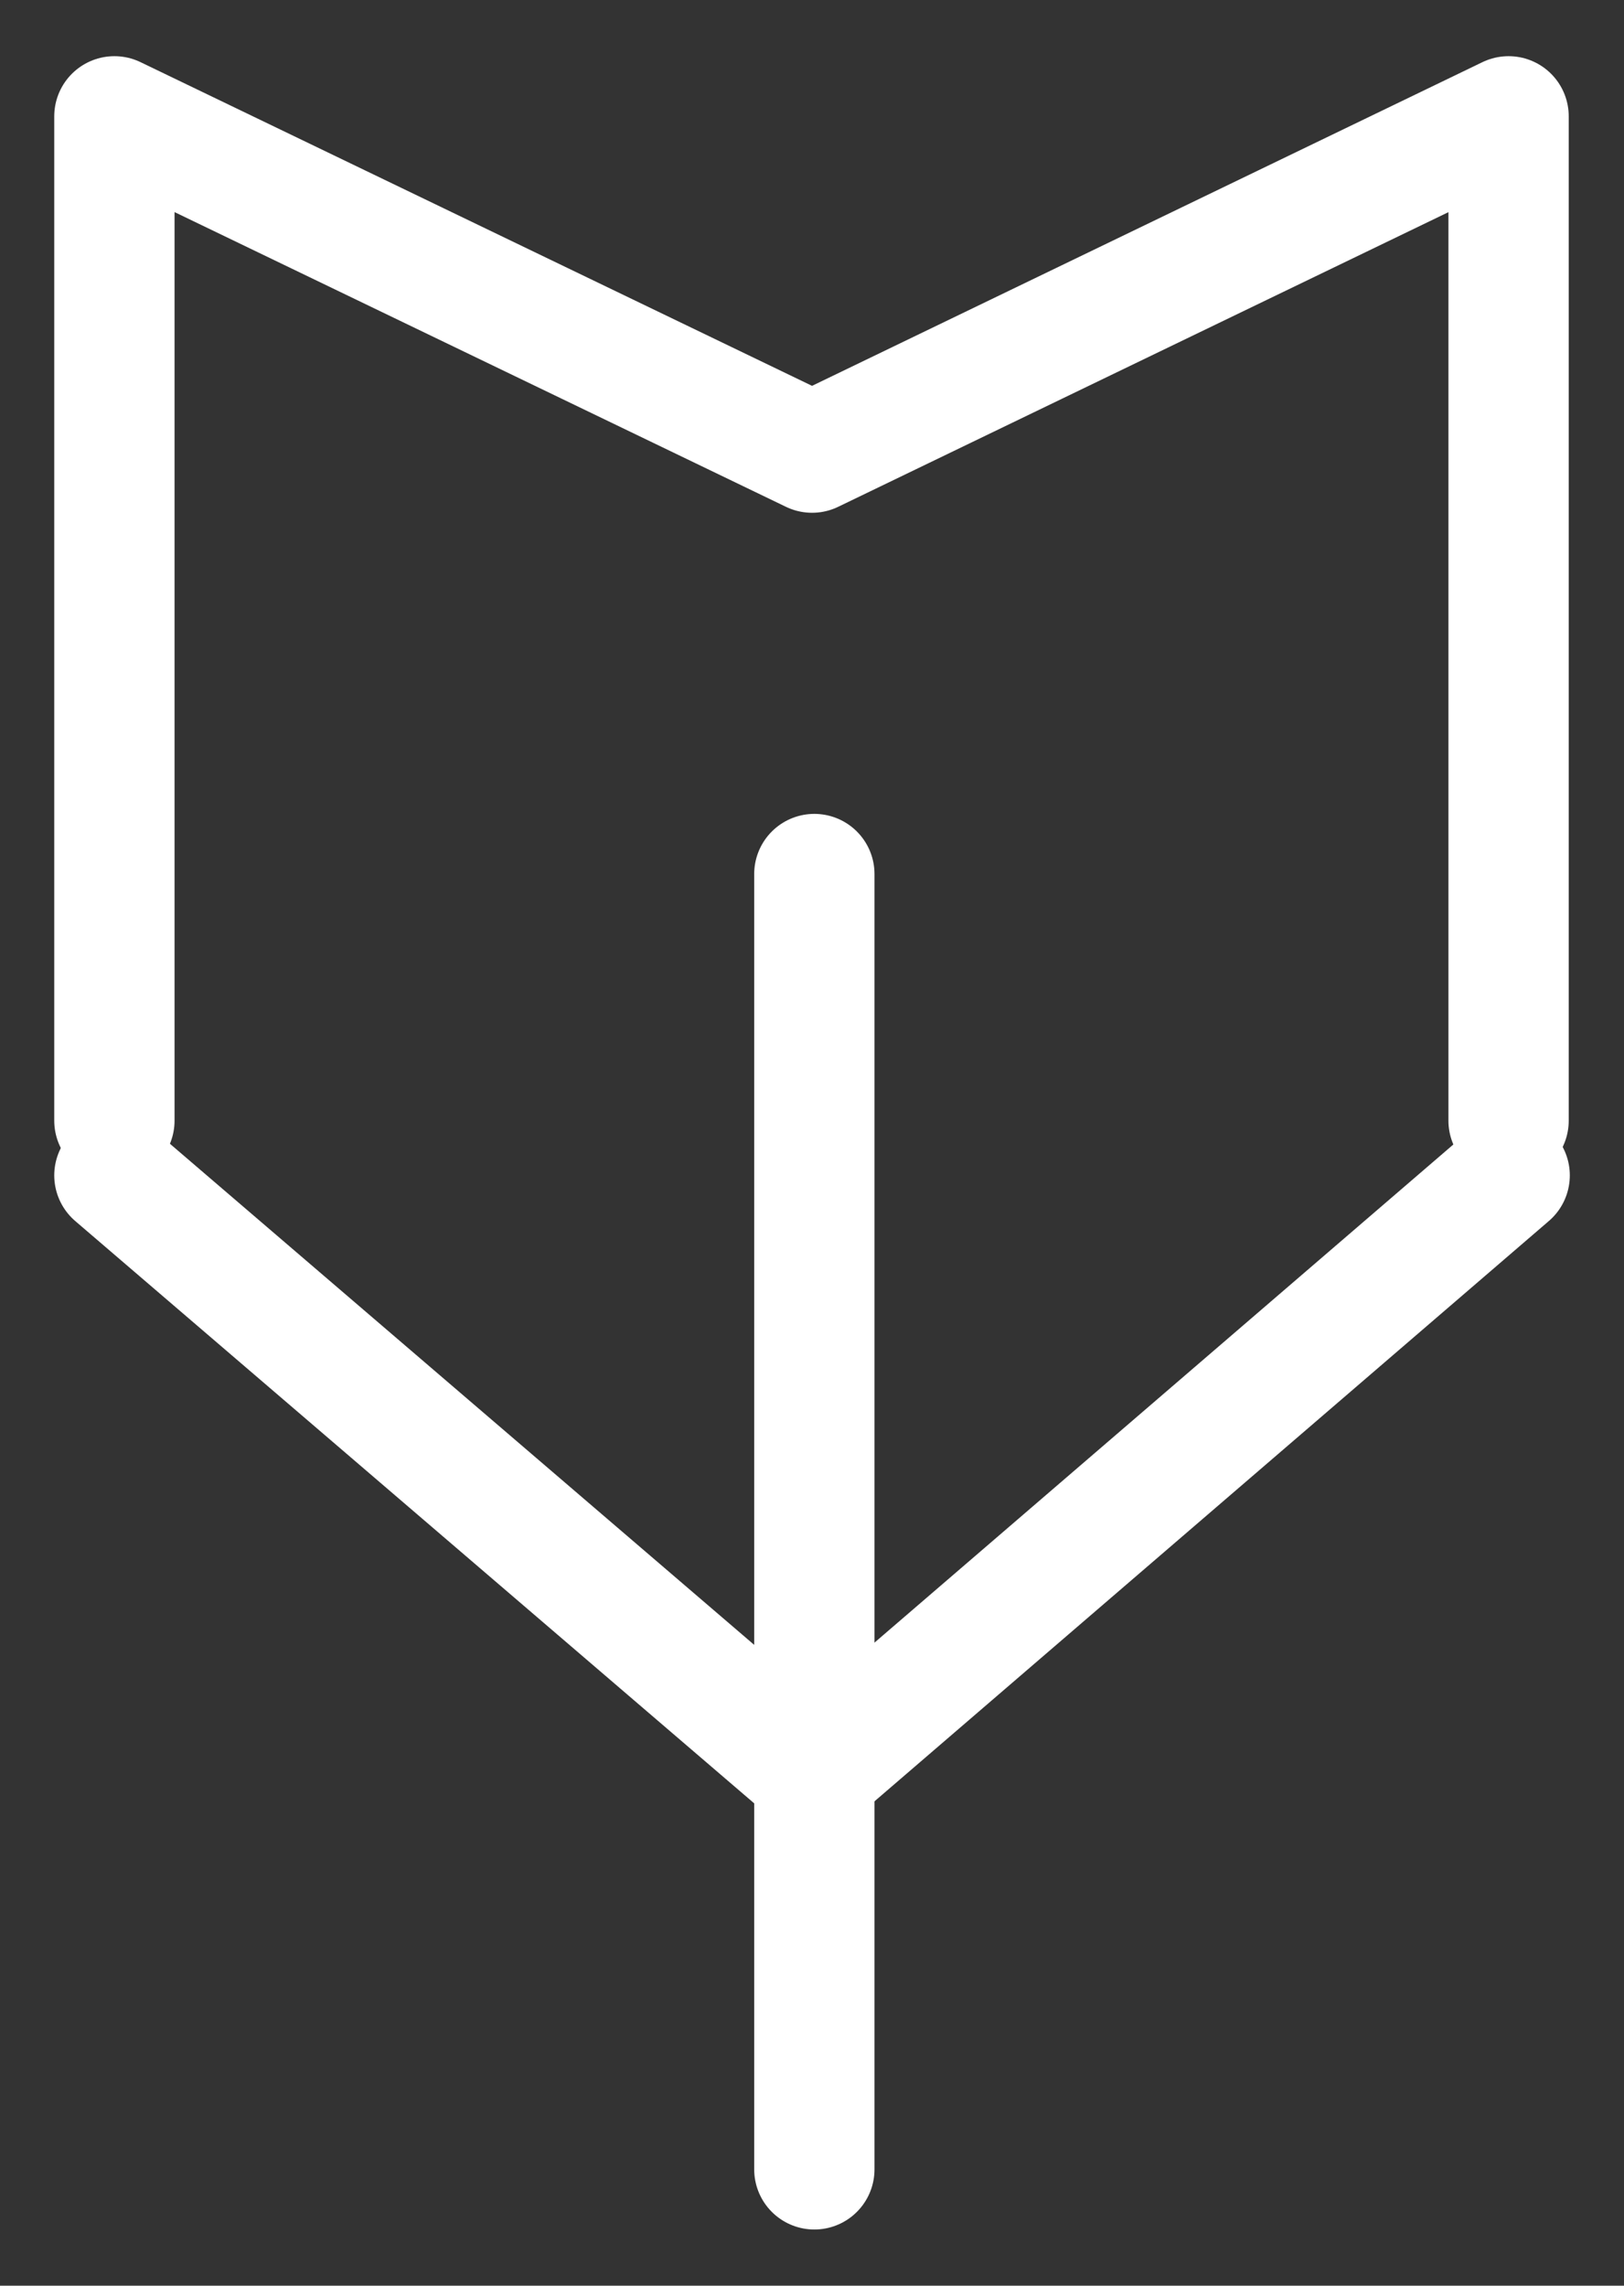 <svg width="27" height="38" viewBox="0 0 27 38" fill="none" xmlns="http://www.w3.org/2000/svg">
<rect x="0" y="0" width="27" height="38" fill="#333333" stroke="none"/>
<g clip-path="url(#clip0_1042_7769)">
<path d="M1.902 18.631V1.934L13.501 7.525L25.081 1.934V18.631" stroke="white" stroke-width="2" stroke-linecap="round" stroke-linejoin="round"/>
<path d="M25.099 19.541L13.52 29.505L1.902 19.541" stroke="white" stroke-width="2" stroke-linecap="round" stroke-linejoin="round"/>
<path d="M13.539 14.531V36.066" stroke="white" stroke-width="2" stroke-linecap="round" stroke-linejoin="round"/>
</g>
<defs>
<clipPath id="clip0_1042_7769">
<rect width="27" height="38" fill="white"/>
</clipPath>
</defs>
</svg>

